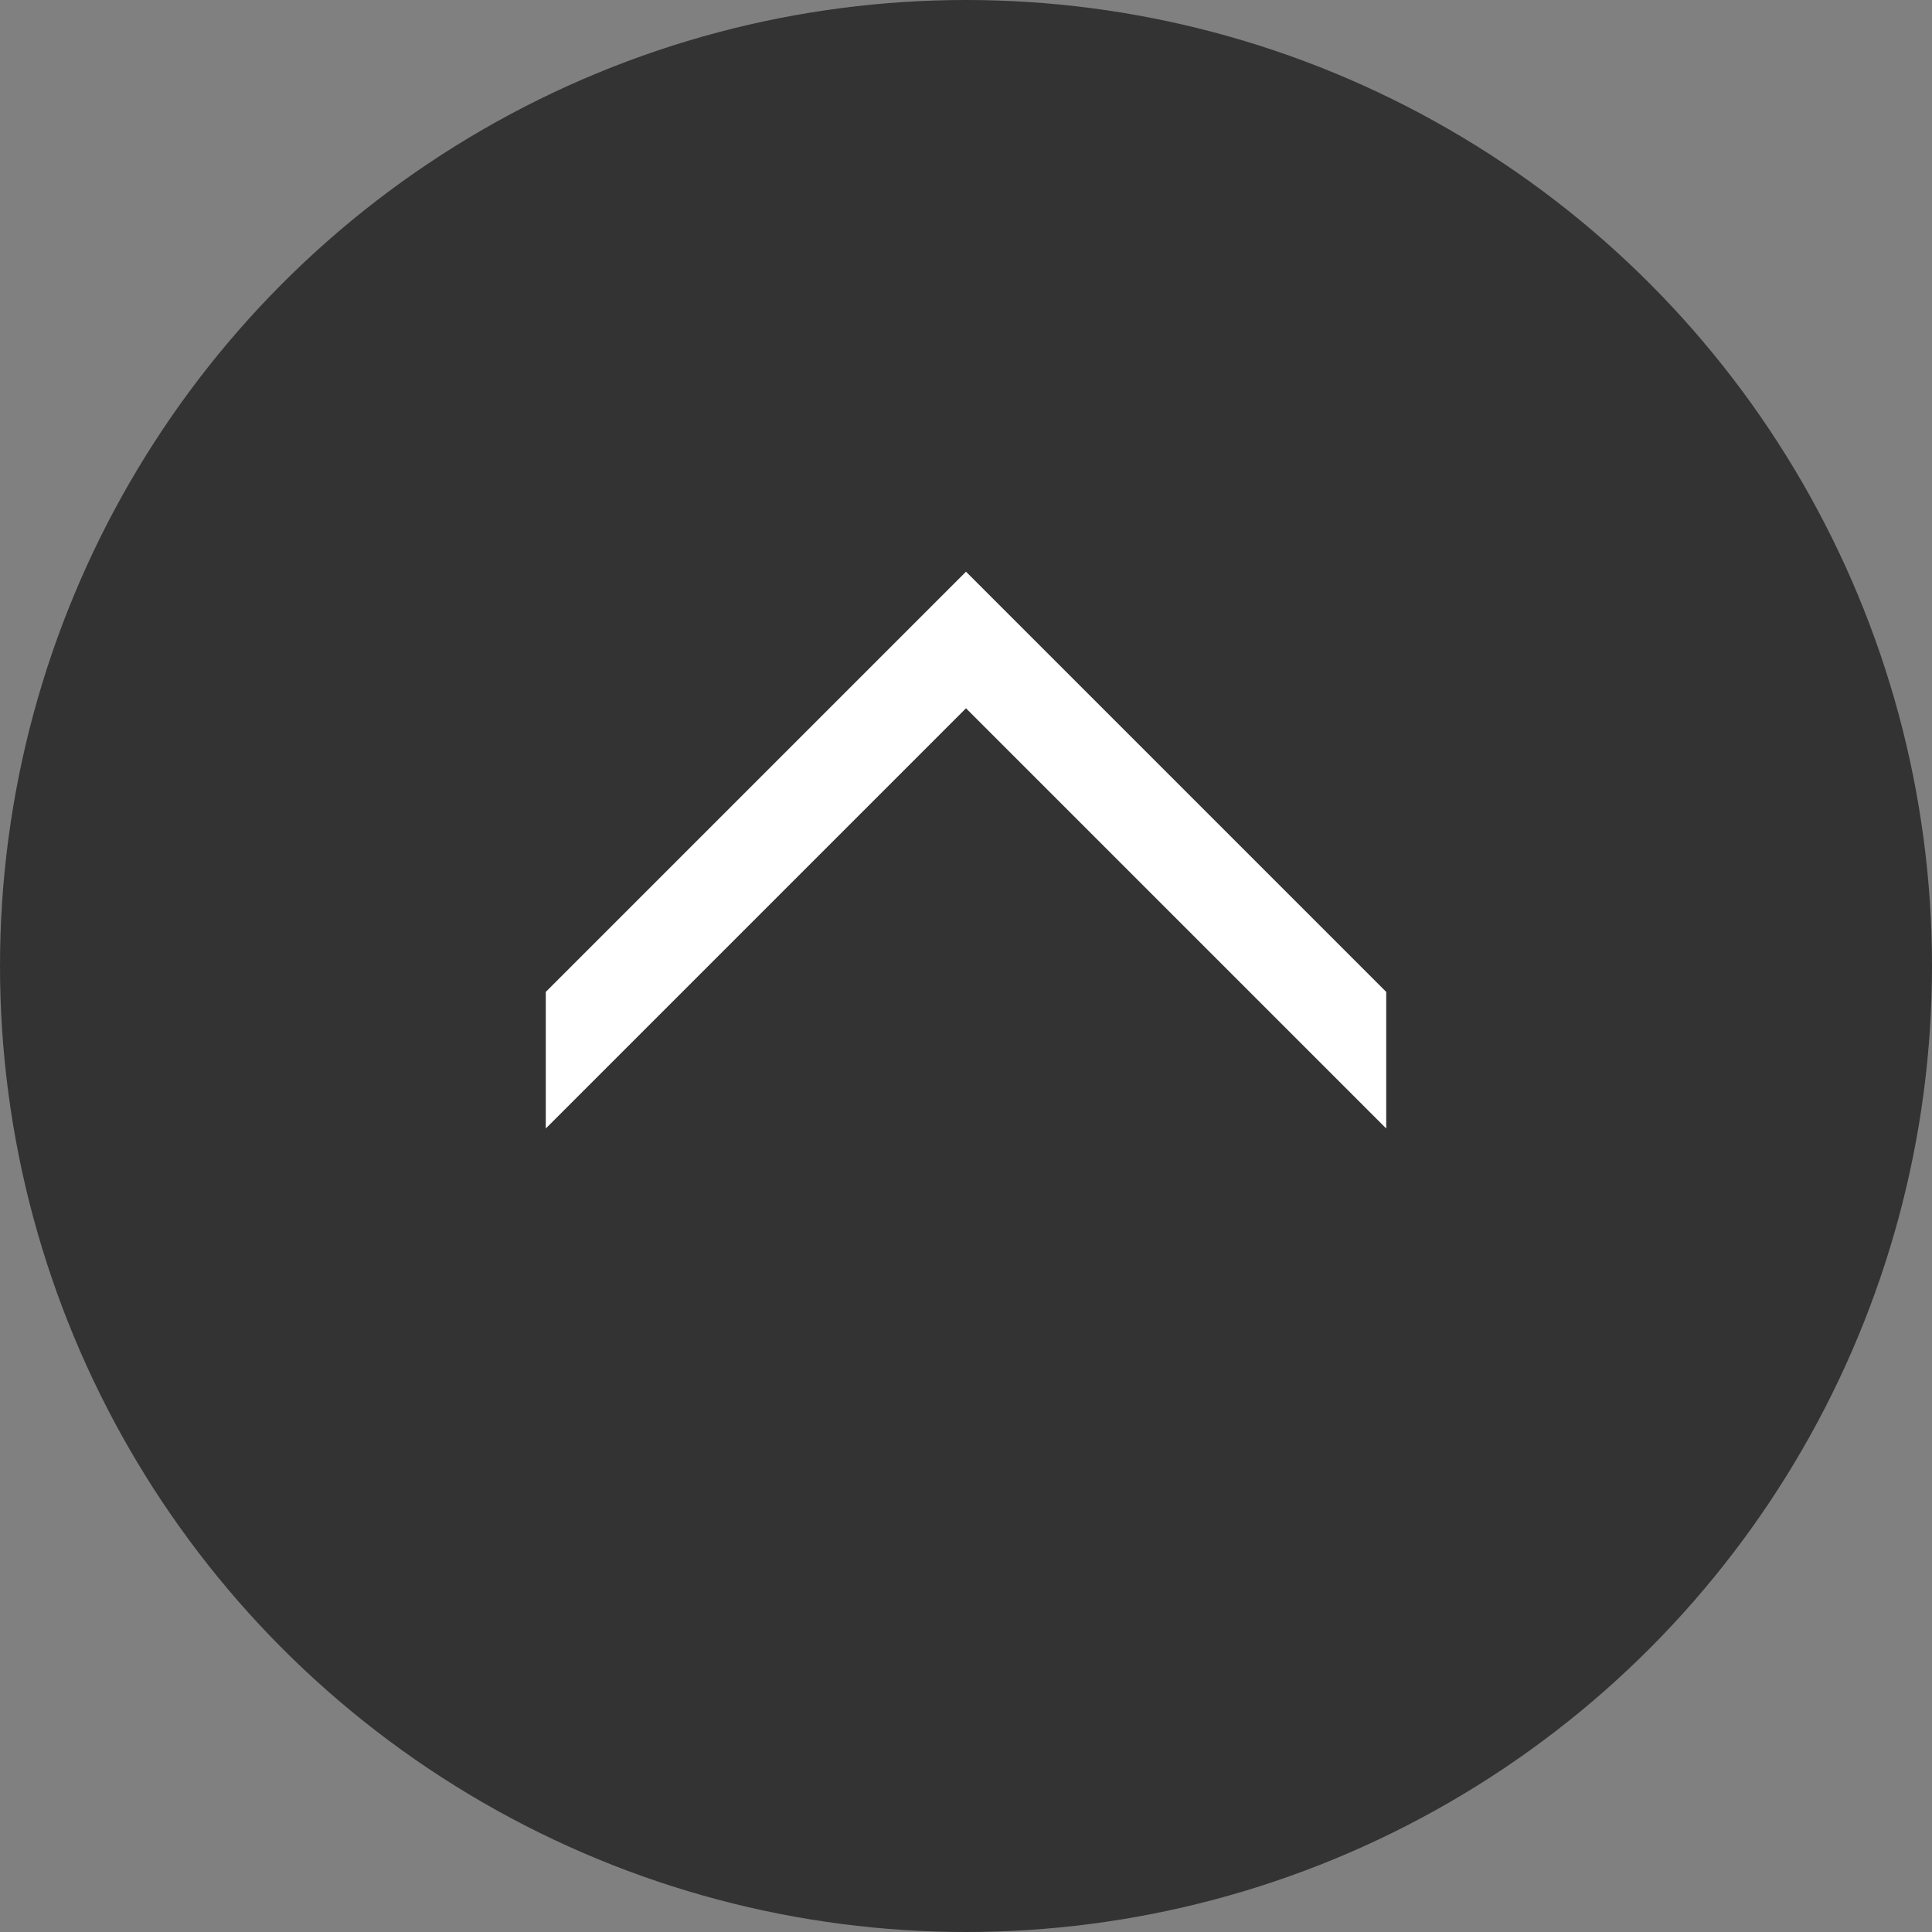 <?xml version="1.0" encoding="UTF-8"?>
<svg id="_レイヤー_1" data-name="レイヤー_1" xmlns="http://www.w3.org/2000/svg" version="1.1" viewBox="0 0 200 200">
  <rect x="0" y="0" width="200" height="200" fill="#808080" stroke="none"/>
  <!-- Generator: Adobe Illustrator 29.3.0, SVG Export Plug-In . SVG Version: 2.1.0 Build 146)  -->
  <defs>
    <style>
      .st0 {
        fill: #fff;
      }

      .st1 {
        fill: #333;
      }
    </style>
  </defs>
  <circle class="st1" cx="100" cy="100" r="100"/>
  <polygon class="st0" points="143.5 102.68 107.07 66.25 100 59.18 92.93 66.25 56.5 102.68 56.5 116.82 100 73.32 143.5 116.82 143.5 102.68"/>
</svg>